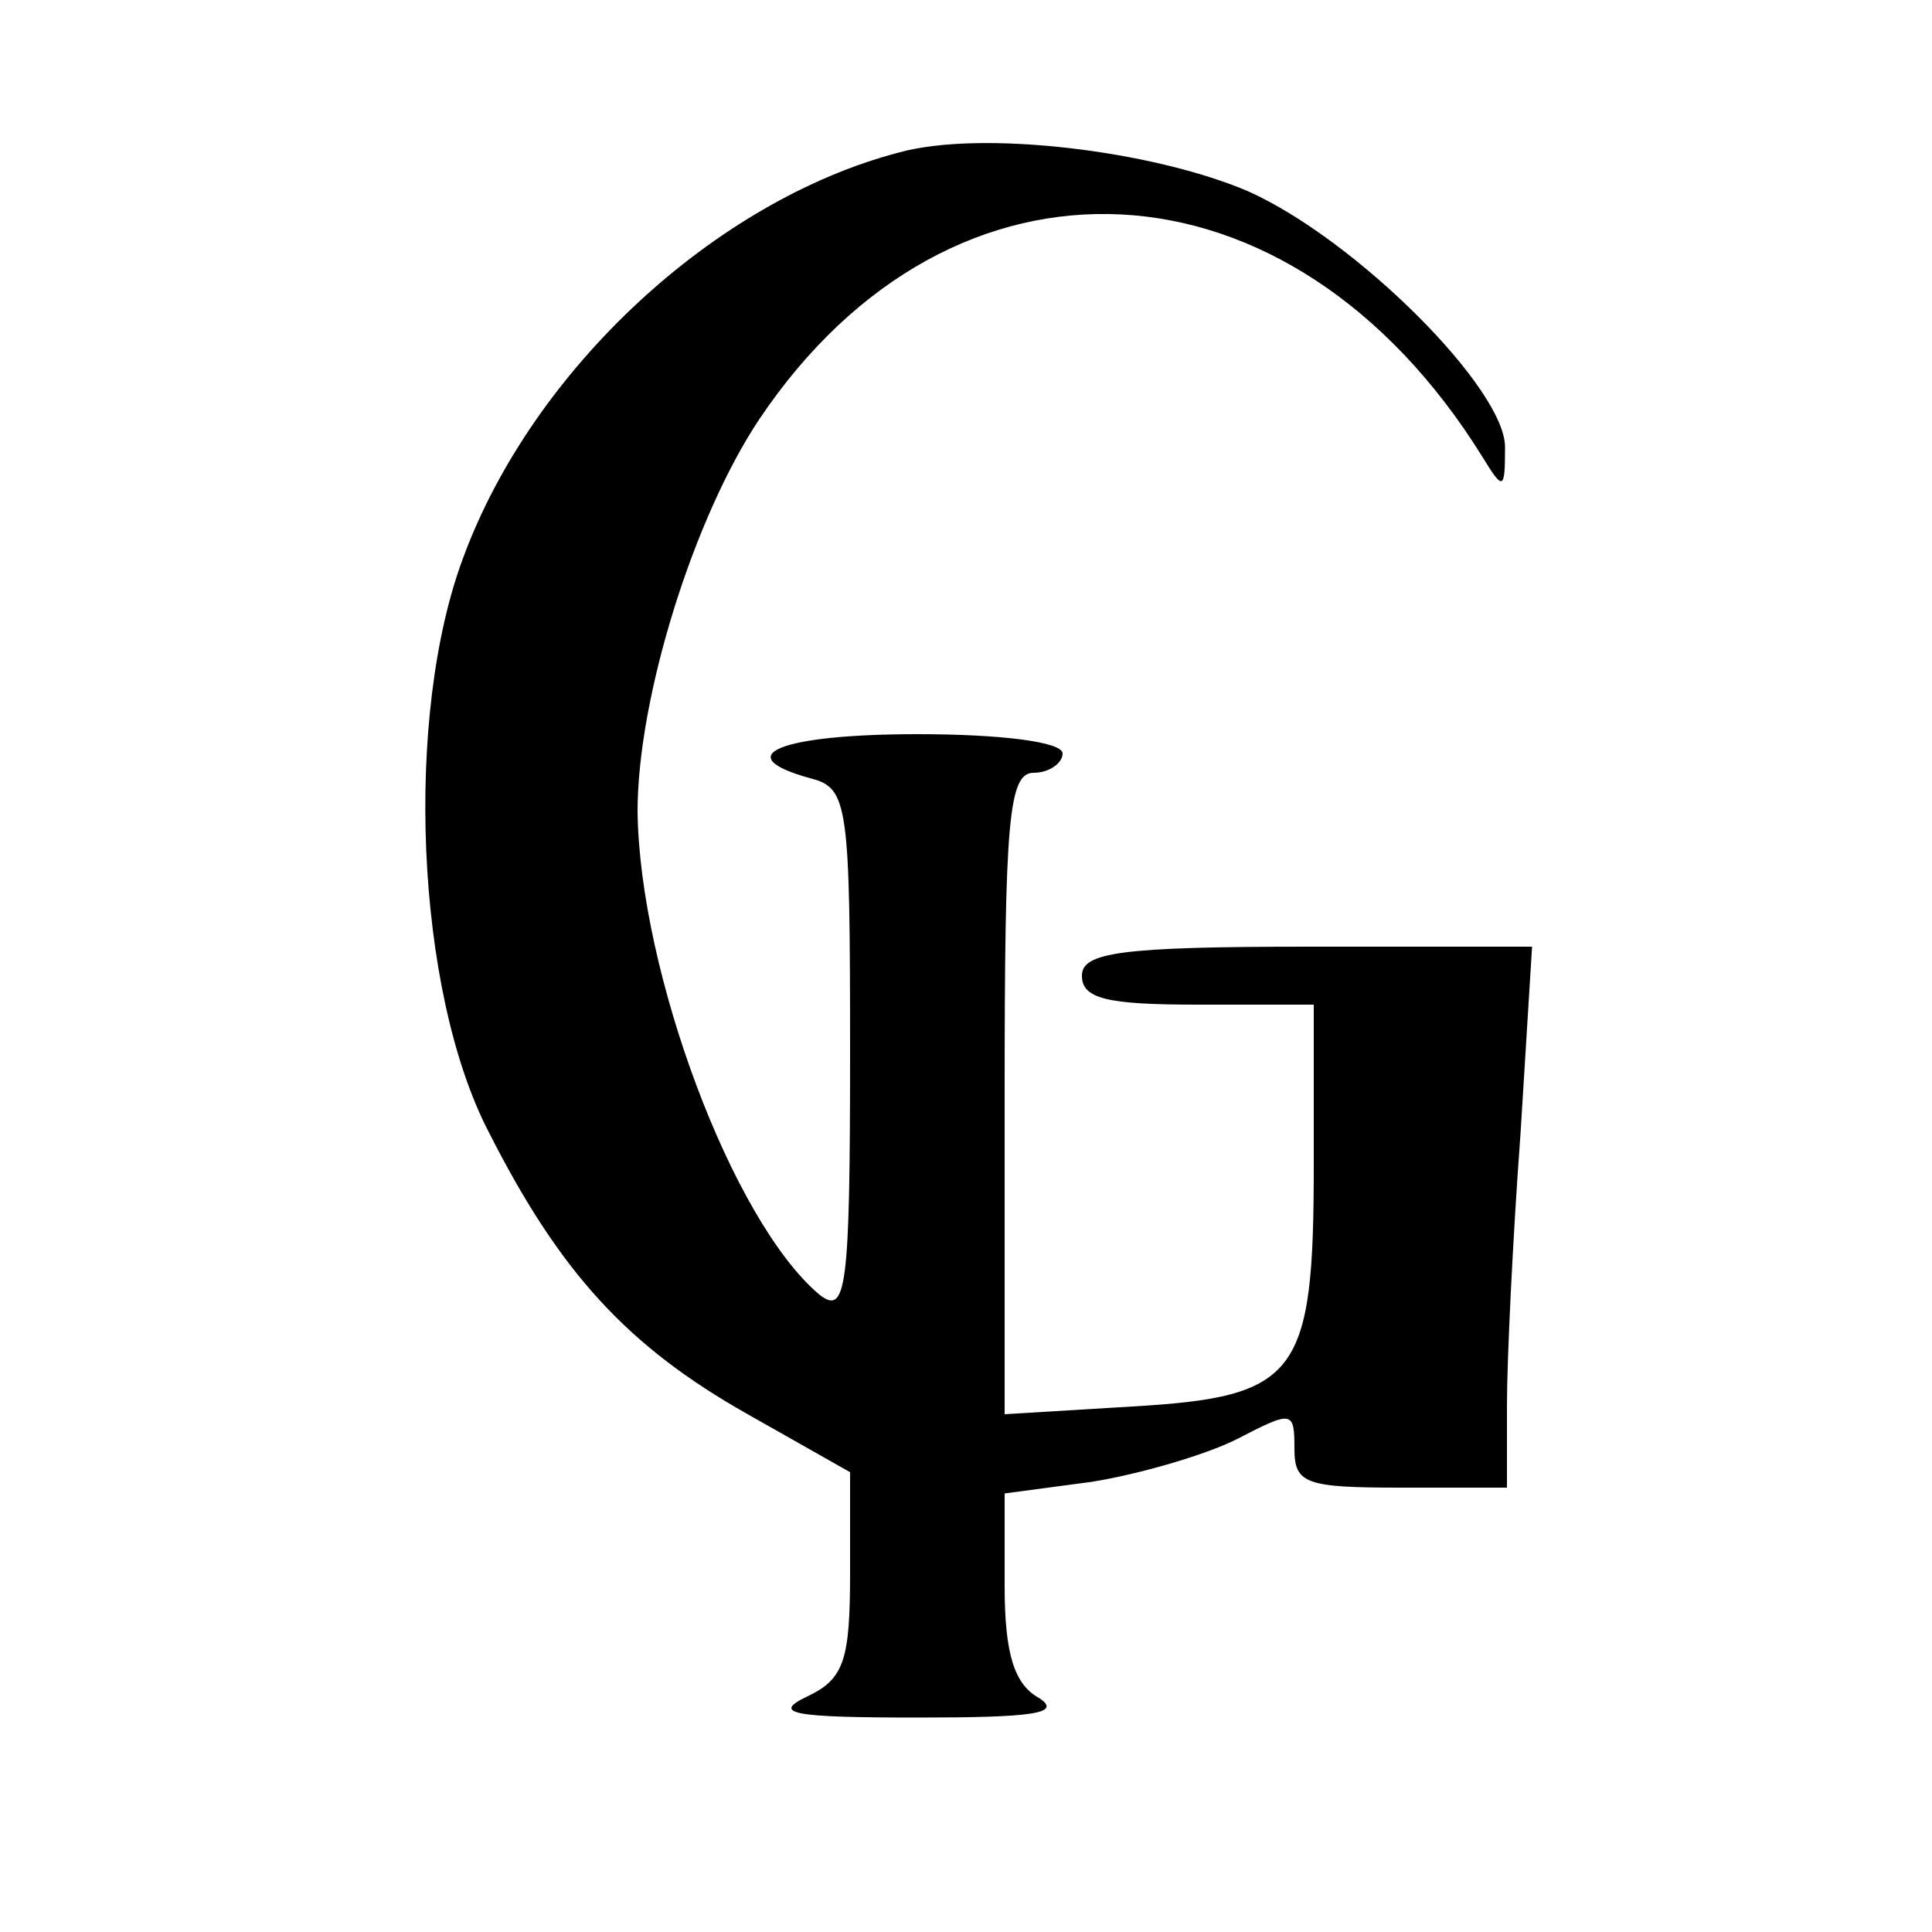 <?xml version="1.0" standalone="no"?>
<!DOCTYPE svg PUBLIC "-//W3C//DTD SVG 20010904//EN"
 "http://www.w3.org/TR/2001/REC-SVG-20010904/DTD/svg10.dtd">
<svg version="1.0" xmlns="http://www.w3.org/2000/svg"
 width="100pt" height="100pt" viewBox="0 0 100 100"
 preserveAspectRatio="xMidYMid meet">
<g transform="translate(0,100) scale(0.1,-0.1)"
fill="#000000" stroke="none">
<path d="M465 921 c-95 -25 -189 -112 -225 -209 -31 -82 -25 -225 13 -298 37
-73 72 -111 134 -146 l53 -30 0 -52 c0 -45 -3 -55 -22 -64 -19 -9 -8 -11 57
-11 59 0 75 2 63 10 -13 7 -18 23 -18 58 l0 48 45 6 c25 4 59 14 75 22 29 15
30 15 30 -5 0 -18 6 -20 55 -20 l55 0 0 43 c0 23 3 86 7 140 l6 97 -116 0
c-97 0 -117 -3 -117 -15 0 -12 13 -15 60 -15 l60 0 0 -83 c0 -109 -8 -120 -94
-125 l-66 -4 0 166 c0 141 2 166 15 166 8 0 15 5 15 10 0 6 -32 10 -75 10 -71
0 -99 -11 -55 -23 19 -5 20 -14 20 -142 0 -123 -2 -136 -16 -125 -45 38 -93
167 -94 250 0 59 29 152 63 203 100 149 275 140 374 -19 11 -18 12 -18 12 4 1
30 -77 108 -133 133 -49 21 -138 32 -181 20z"/>
</g>
</svg>
